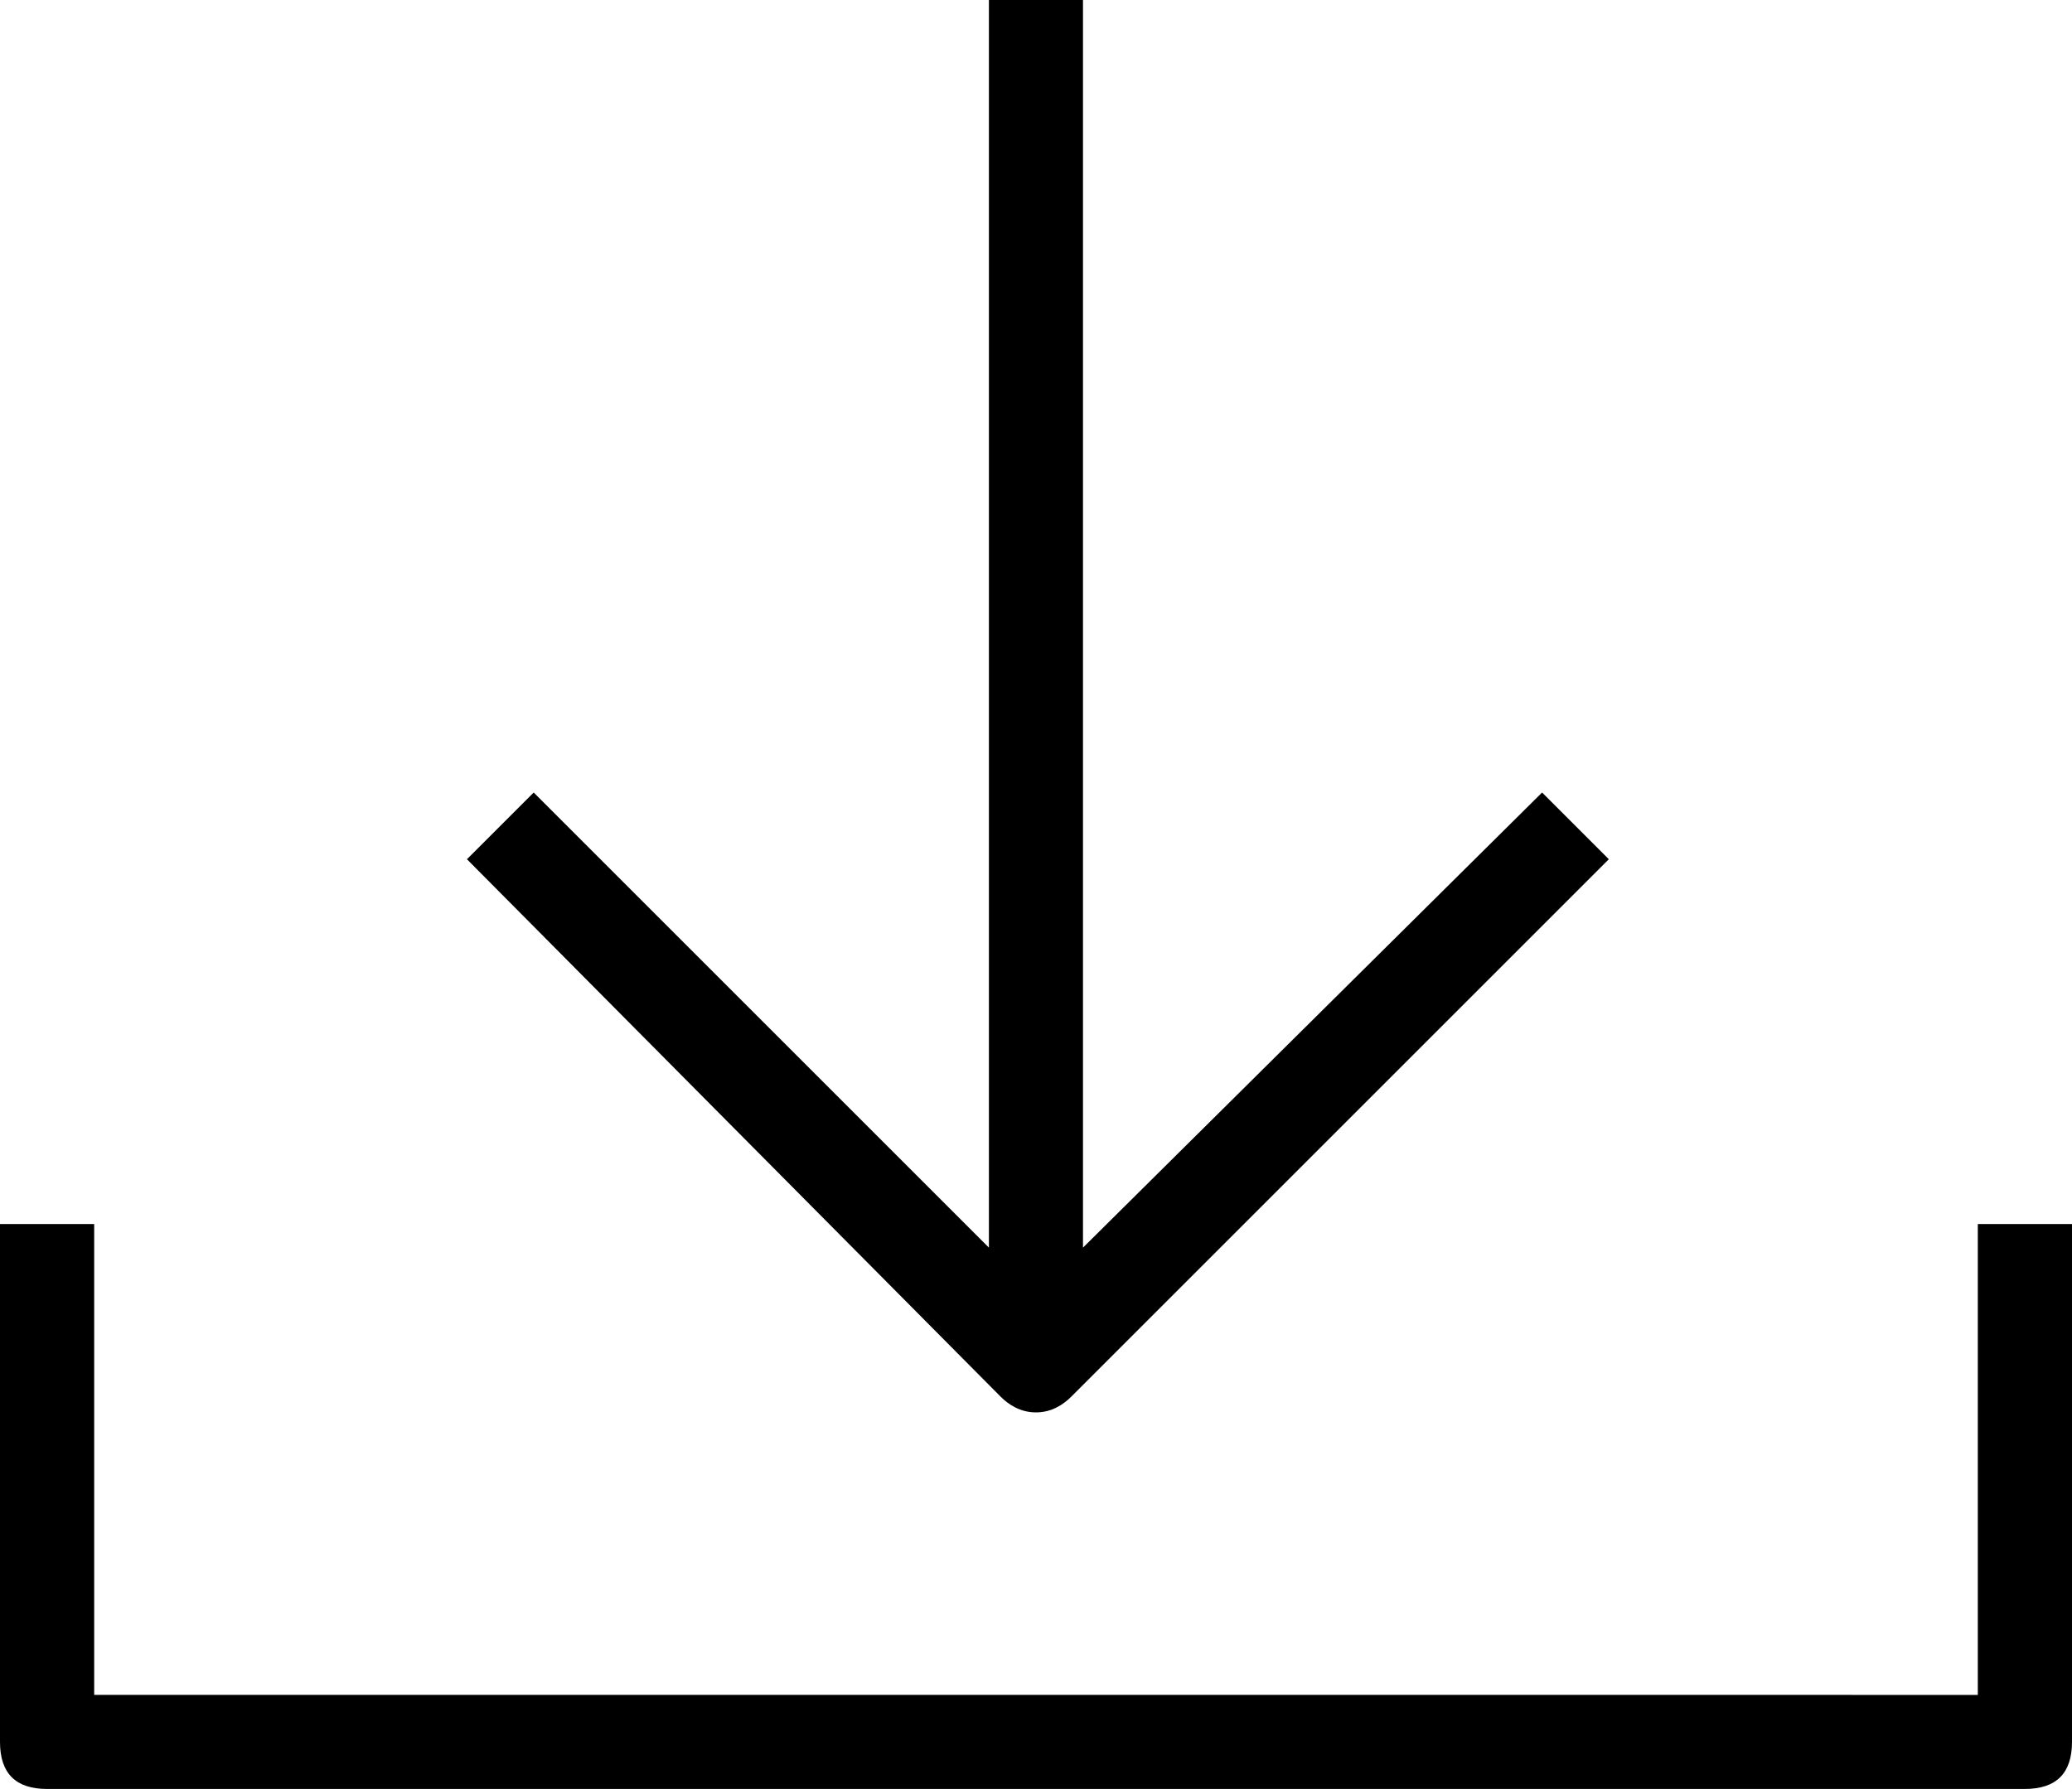 <?xml version="1.0" encoding="utf-8"?>
<!-- Generator: Adobe Illustrator 23.0.4, SVG Export Plug-In . SVG Version: 6.00 Build 0)  -->
<svg version="1.1" id="Layer_1" xmlns="http://www.w3.org/2000/svg" xmlns:xlink="http://www.w3.org/1999/xlink" x="0px" y="0px"
	 viewBox="0 0 19.777 17.08" style="enable-background:new 0 0 19.777 17.08;" xml:space="preserve">
<path d="M10.338,0H9.439v11.911L5.094,7.566l-0.637,0.637l5.094,5.131
	c0.075,0.075,0.187,0.15,0.337,0.15c0.15,0,0.262-0.075,0.337-0.15
	l5.131-5.131l-0.637-0.637l-4.382,4.345V0z M0,16.63
	c0,0.3,0.15,0.449,0.449,0.449h18.878c0.3,0,0.45-0.15,0.45-0.449V11.686
	H18.878v4.495H0.899V11.686H0V16.63z"/>
</svg>

